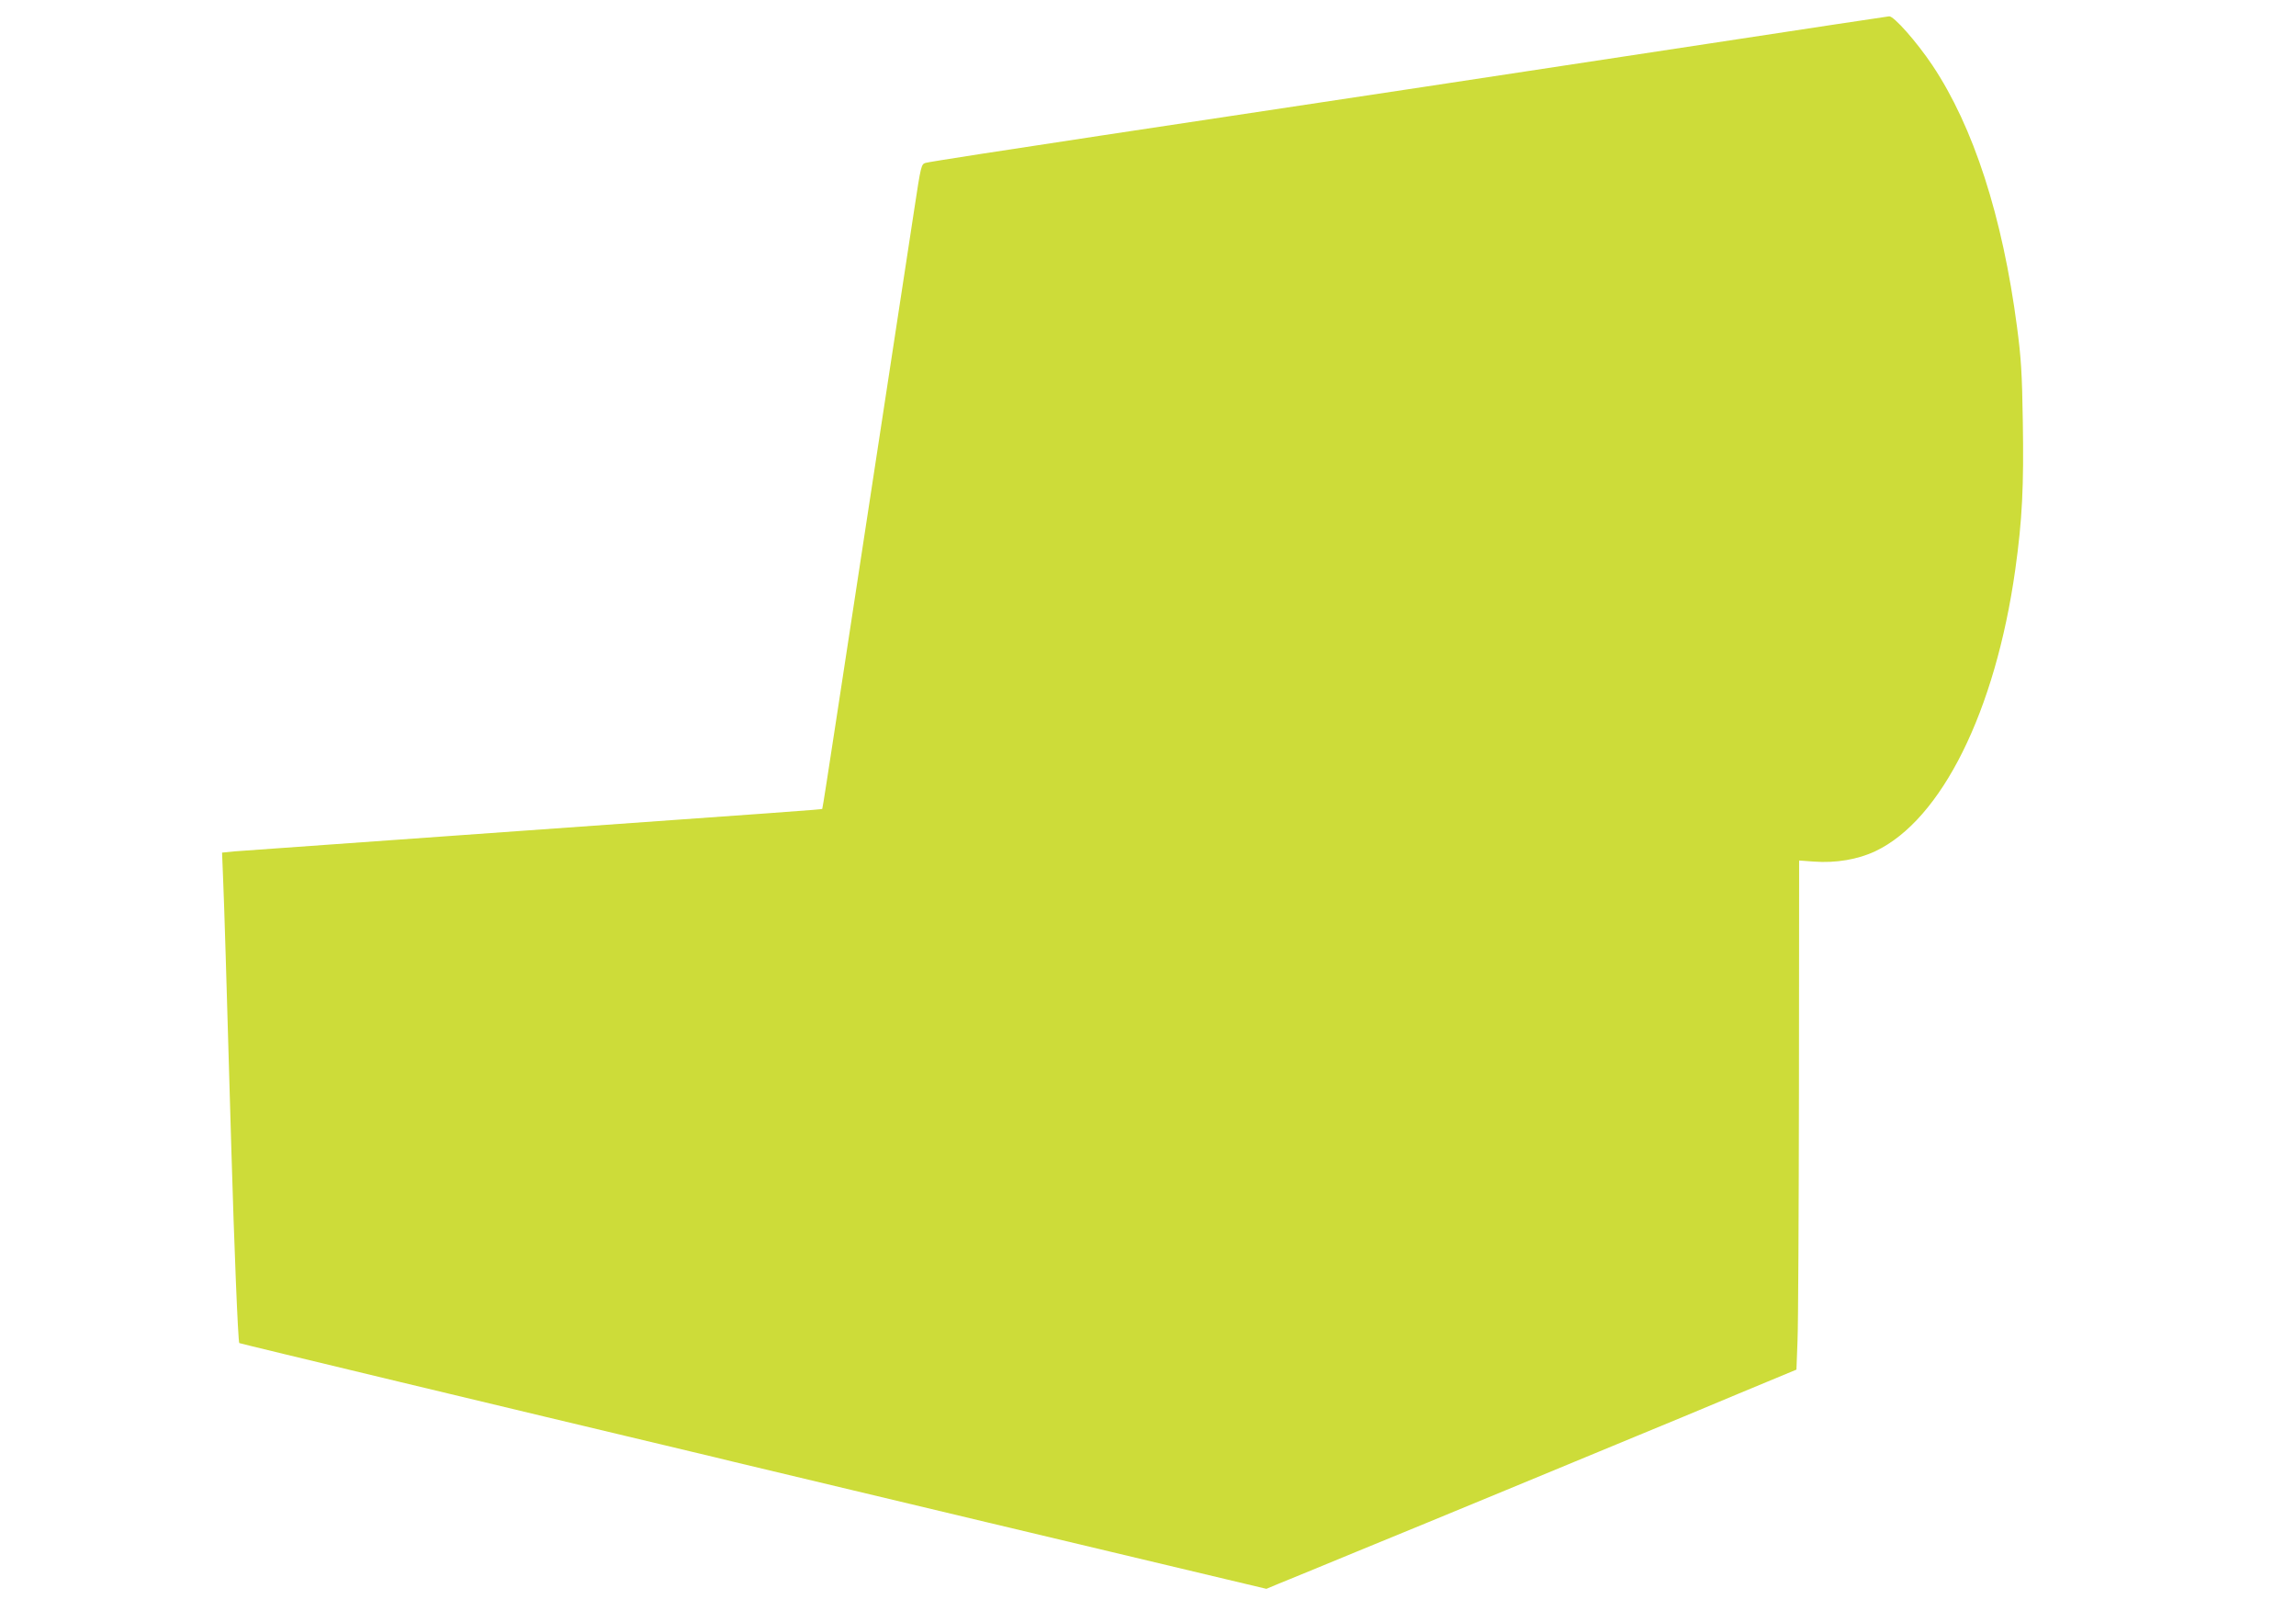 <?xml version="1.0" standalone="no"?>
<!DOCTYPE svg PUBLIC "-//W3C//DTD SVG 20010904//EN"
 "http://www.w3.org/TR/2001/REC-SVG-20010904/DTD/svg10.dtd">
<svg version="1.0" xmlns="http://www.w3.org/2000/svg"
 width="1280pt" height="904pt" viewBox="0 0 1280 904"
 preserveAspectRatio="xMidYMid meet">
<g transform="translate(0,904) scale(0.1,-0.1)"
fill="#cddc39" stroke="none">
<path d="M9540 8799 c-1266 -193 -1857 -282 -3390 -513 -531 -80 -976 -149
-990 -154 -24 -7 -26 -15 -62 -252 -155 -1012 -275 -1796 -435 -2845 -42 -275
-77 -502 -79 -504 -3 -4 -153 -14 -2004 -146 -663 -47 -1236 -88 -1273 -91
l-69 -7 6 -151 c6 -137 17 -504 46 -1511 15 -519 37 -1065 44 -1072 3 -3 1515
-366 2511 -603 88 -21 198 -47 245 -59 523 -125 2304 -550 2747 -655 l223 -53
67 28 c38 15 232 95 433 178 201 82 579 238 840 346 261 108 585 242 720 298
135 55 391 162 570 237 l325 135 6 160 c4 88 7 727 8 1419 l1 1259 83 -6 c122
-9 245 12 342 58 369 175 669 780 780 1570 39 278 48 466 42 825 -4 271 -10
358 -32 525 -81 619 -243 1118 -472 1461 -87 130 -215 275 -241 273 -10 -1
-456 -68 -992 -150z"/>
</g>
</svg>
